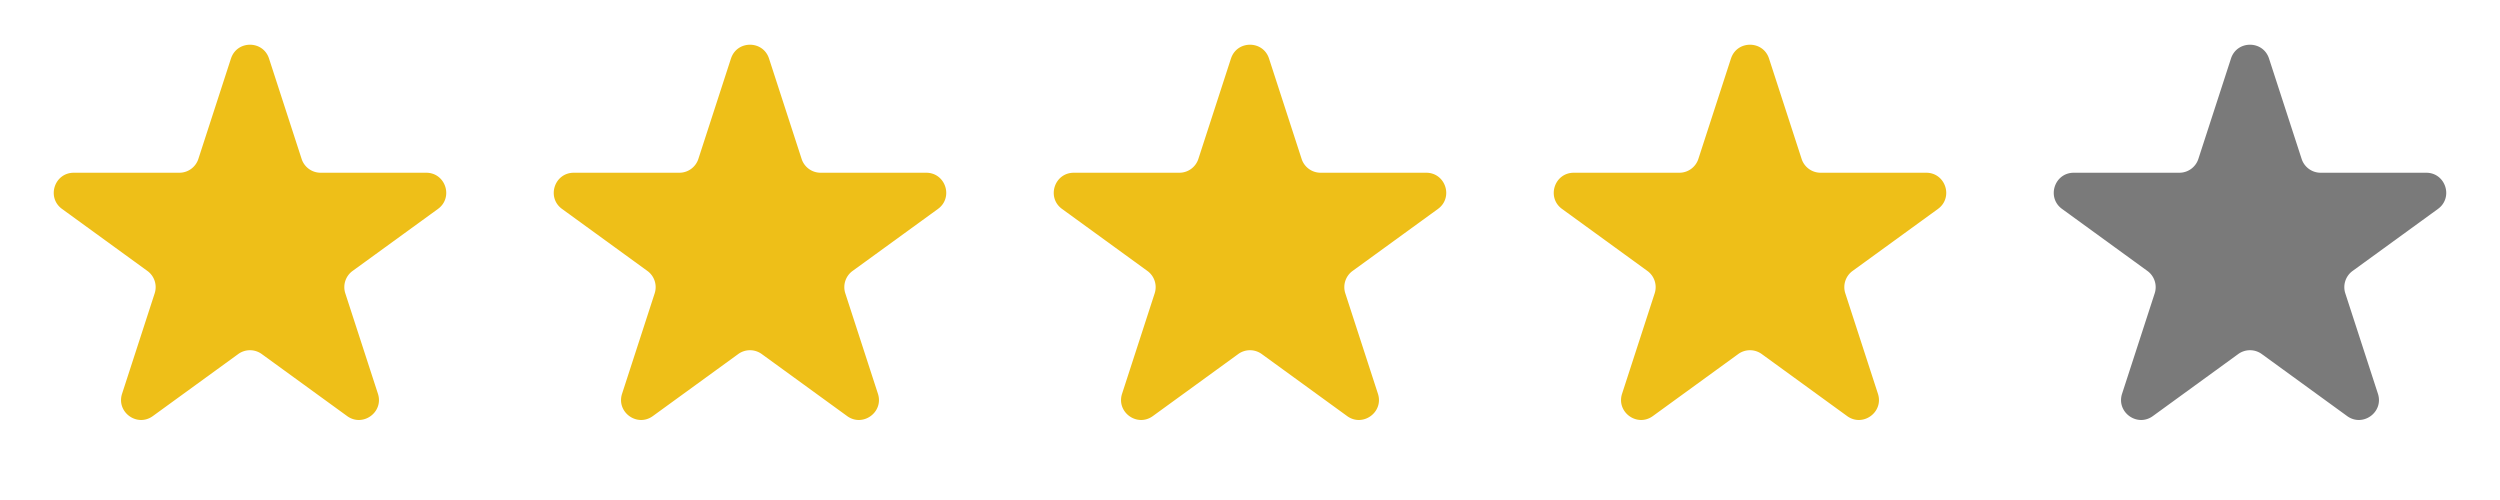 <svg width="125" height="25" fill="none" xmlns="http://www.w3.org/2000/svg"><path d="M11.549 2.927c.3-.921 1.603-.921 1.902 0l1.63 5.02a1 1 0 00.952.69h5.277c.97 0 1.372 1.24.588 1.81l-4.27 3.101a1 1 0 00-.363 1.118l1.631 5.02c.3.921-.755 1.687-1.539 1.118l-4.27-3.102a1 1 0 00-1.175 0l-4.27 3.102c-.783.57-1.838-.197-1.538-1.118l1.63-5.02a1 1 0 00-.363-1.118l-4.27-3.102c-.783-.57-.38-1.809.588-1.809h5.278a1 1 0 00.951-.69l1.63-5.02zm25 0c.3-.921 1.603-.921 1.902 0l1.63 5.02a1 1 0 00.952.69h5.277c.97 0 1.372 1.24.588 1.81l-4.27 3.101a1 1 0 00-.363 1.118l1.631 5.02c.3.921-.755 1.687-1.539 1.118l-4.27-3.102a1 1 0 00-1.175 0l-4.27 3.102c-.783.57-1.838-.197-1.538-1.118l1.63-5.02a1 1 0 00-.363-1.118l-4.27-3.102c-.783-.57-.38-1.809.588-1.809h5.278a1 1 0 00.951-.69l1.63-5.02zm50 0c.3-.921 1.603-.921 1.902 0l1.63 5.02a1 1 0 00.952.69h5.278c.968 0 1.371 1.24.587 1.81l-4.27 3.101a1 1 0 00-.363 1.118l1.631 5.02c.3.921-.755 1.687-1.539 1.118l-4.27-3.102a1 1 0 00-1.175 0l-4.27 3.102c-.783.57-1.838-.197-1.538-1.118l1.63-5.02a1 1 0 00-.363-1.118l-4.27-3.102c-.783-.57-.38-1.809.588-1.809h5.278a1 1 0 00.951-.69l1.63-5.02z" fill="#EEBF18"/><path d="M111.549 2.927c.299-.921 1.603-.921 1.902 0l1.631 5.02a1 1 0 00.951.69h5.278c.968 0 1.371 1.24.587 1.81l-4.269 3.101a1 1 0 00-.364 1.118l1.631 5.02c.3.921-.755 1.687-1.539 1.118l-4.269-3.102a1 1 0 00-1.176 0l-4.269 3.102c-.784.57-1.839-.197-1.539-1.118l1.631-5.02a1 1 0 00-.364-1.118l-4.269-3.102c-.784-.57-.381-1.809.587-1.809h5.278a1 1 0 00.951-.69l1.631-5.02z" fill="#7A7A7A"/><path d="M61.549 2.927c.3-.921 1.603-.921 1.902 0l1.63 5.02a1 1 0 00.952.69h5.278c.968 0 1.371 1.24.587 1.81l-4.27 3.101a1 1 0 00-.363 1.118l1.631 5.02c.3.921-.755 1.687-1.539 1.118l-4.27-3.102a1 1 0 00-1.175 0l-4.27 3.102c-.783.57-1.838-.197-1.538-1.118l1.63-5.02a1 1 0 00-.363-1.118l-4.27-3.102c-.783-.57-.38-1.809.589-1.809h5.277a1 1 0 00.951-.69l1.63-5.02z" fill="#EEBF18"/></svg>
